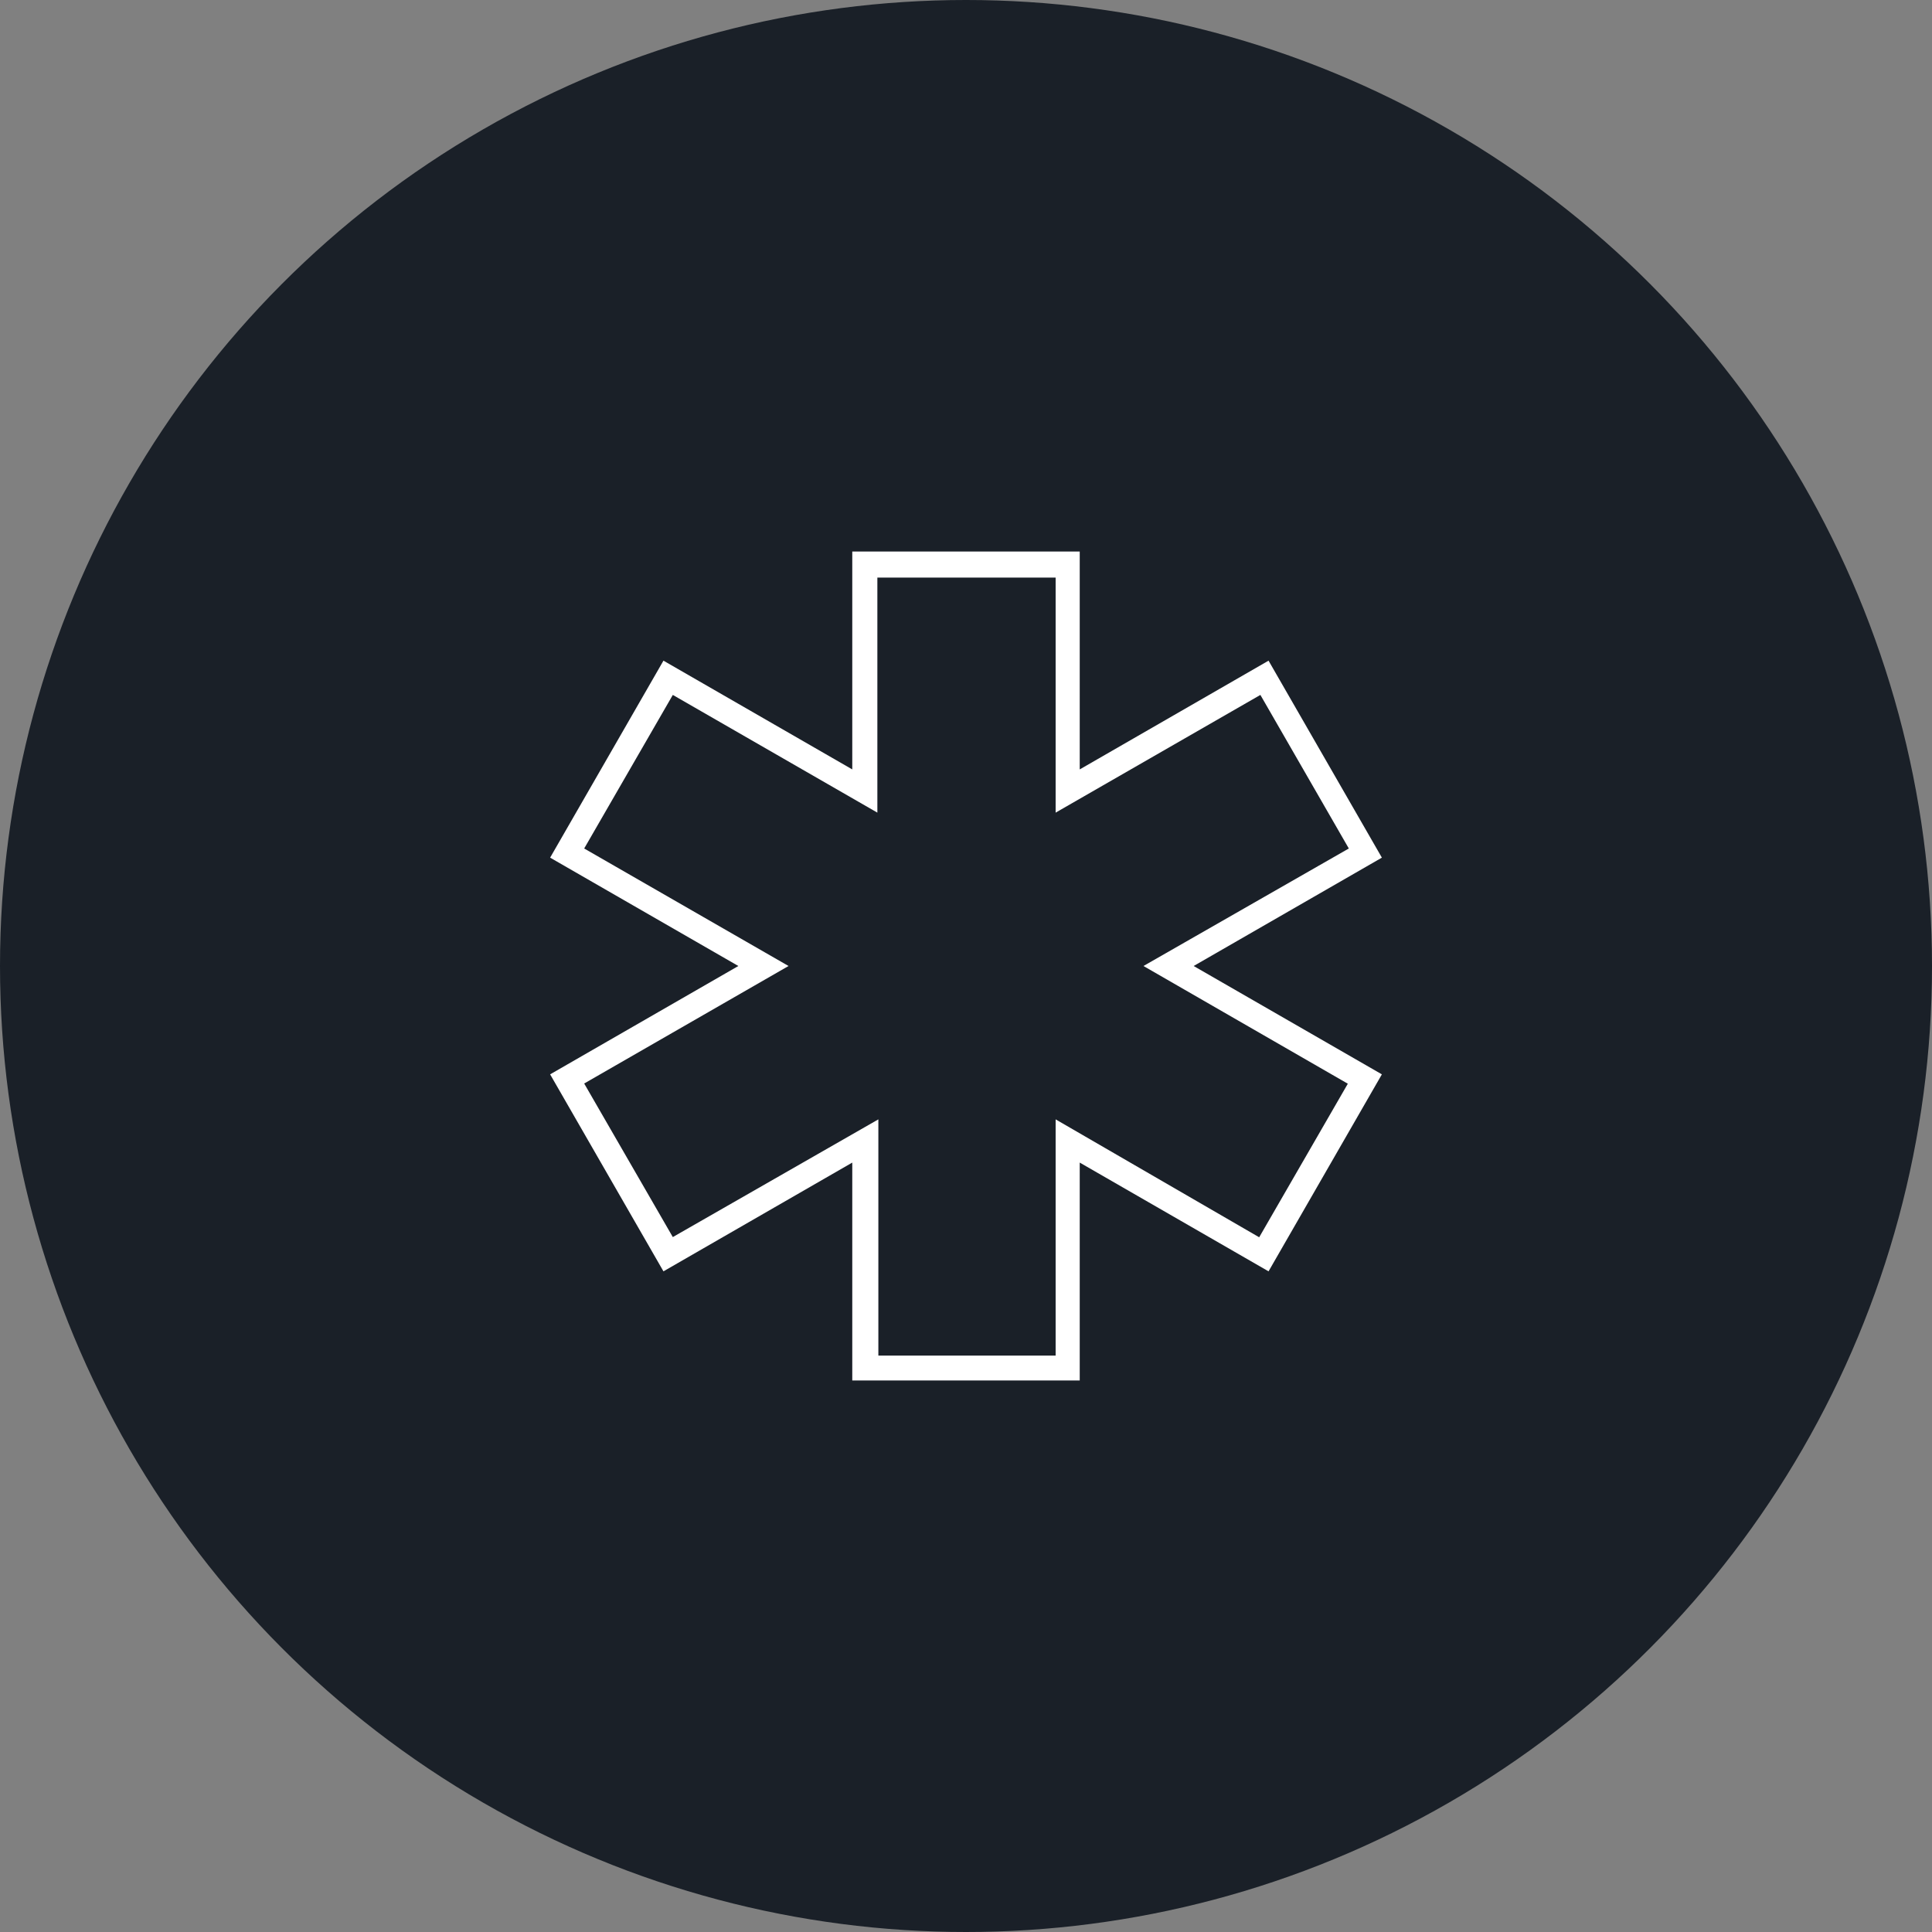 <svg xmlns="http://www.w3.org/2000/svg" viewBox="0 0 97 97"><rect x="0" y="0" width="97" height="97" fill="#808080" stroke="none"/><g id="be19e739-71e3-4e24-9d64-9b88002a8f46" data-name="Layer 2"><g id="fabf0dbb-2103-4ce1-9591-a6680fc85d1a" data-name="Layer 1"><circle cx="48.5" cy="48.5" r="48.5" fill="#1a2028"></circle><path d="M69.38,43.06l-5.69-9.89-9.48,5.46V27.69H42.79V38.63l-9.48-5.46-5.69,9.89,9.45,5.44-9.45,5.44,5.69,9.89,9.48-5.46V69.31H54.21V58.37l9.48,5.46,5.69-9.89L59.93,48.5ZM53,56.2V68.06h-8.9V56.2L33.78,62.11,29.33,54.4l10.26-5.9L29.33,42.6l4.45-7.71L44.05,40.8V29H53V40.8l10.28-5.91,4.44,7.71L57.41,48.5l10.26,5.91-4.45,7.71Z" fill="#fff"></path></g></g></svg>